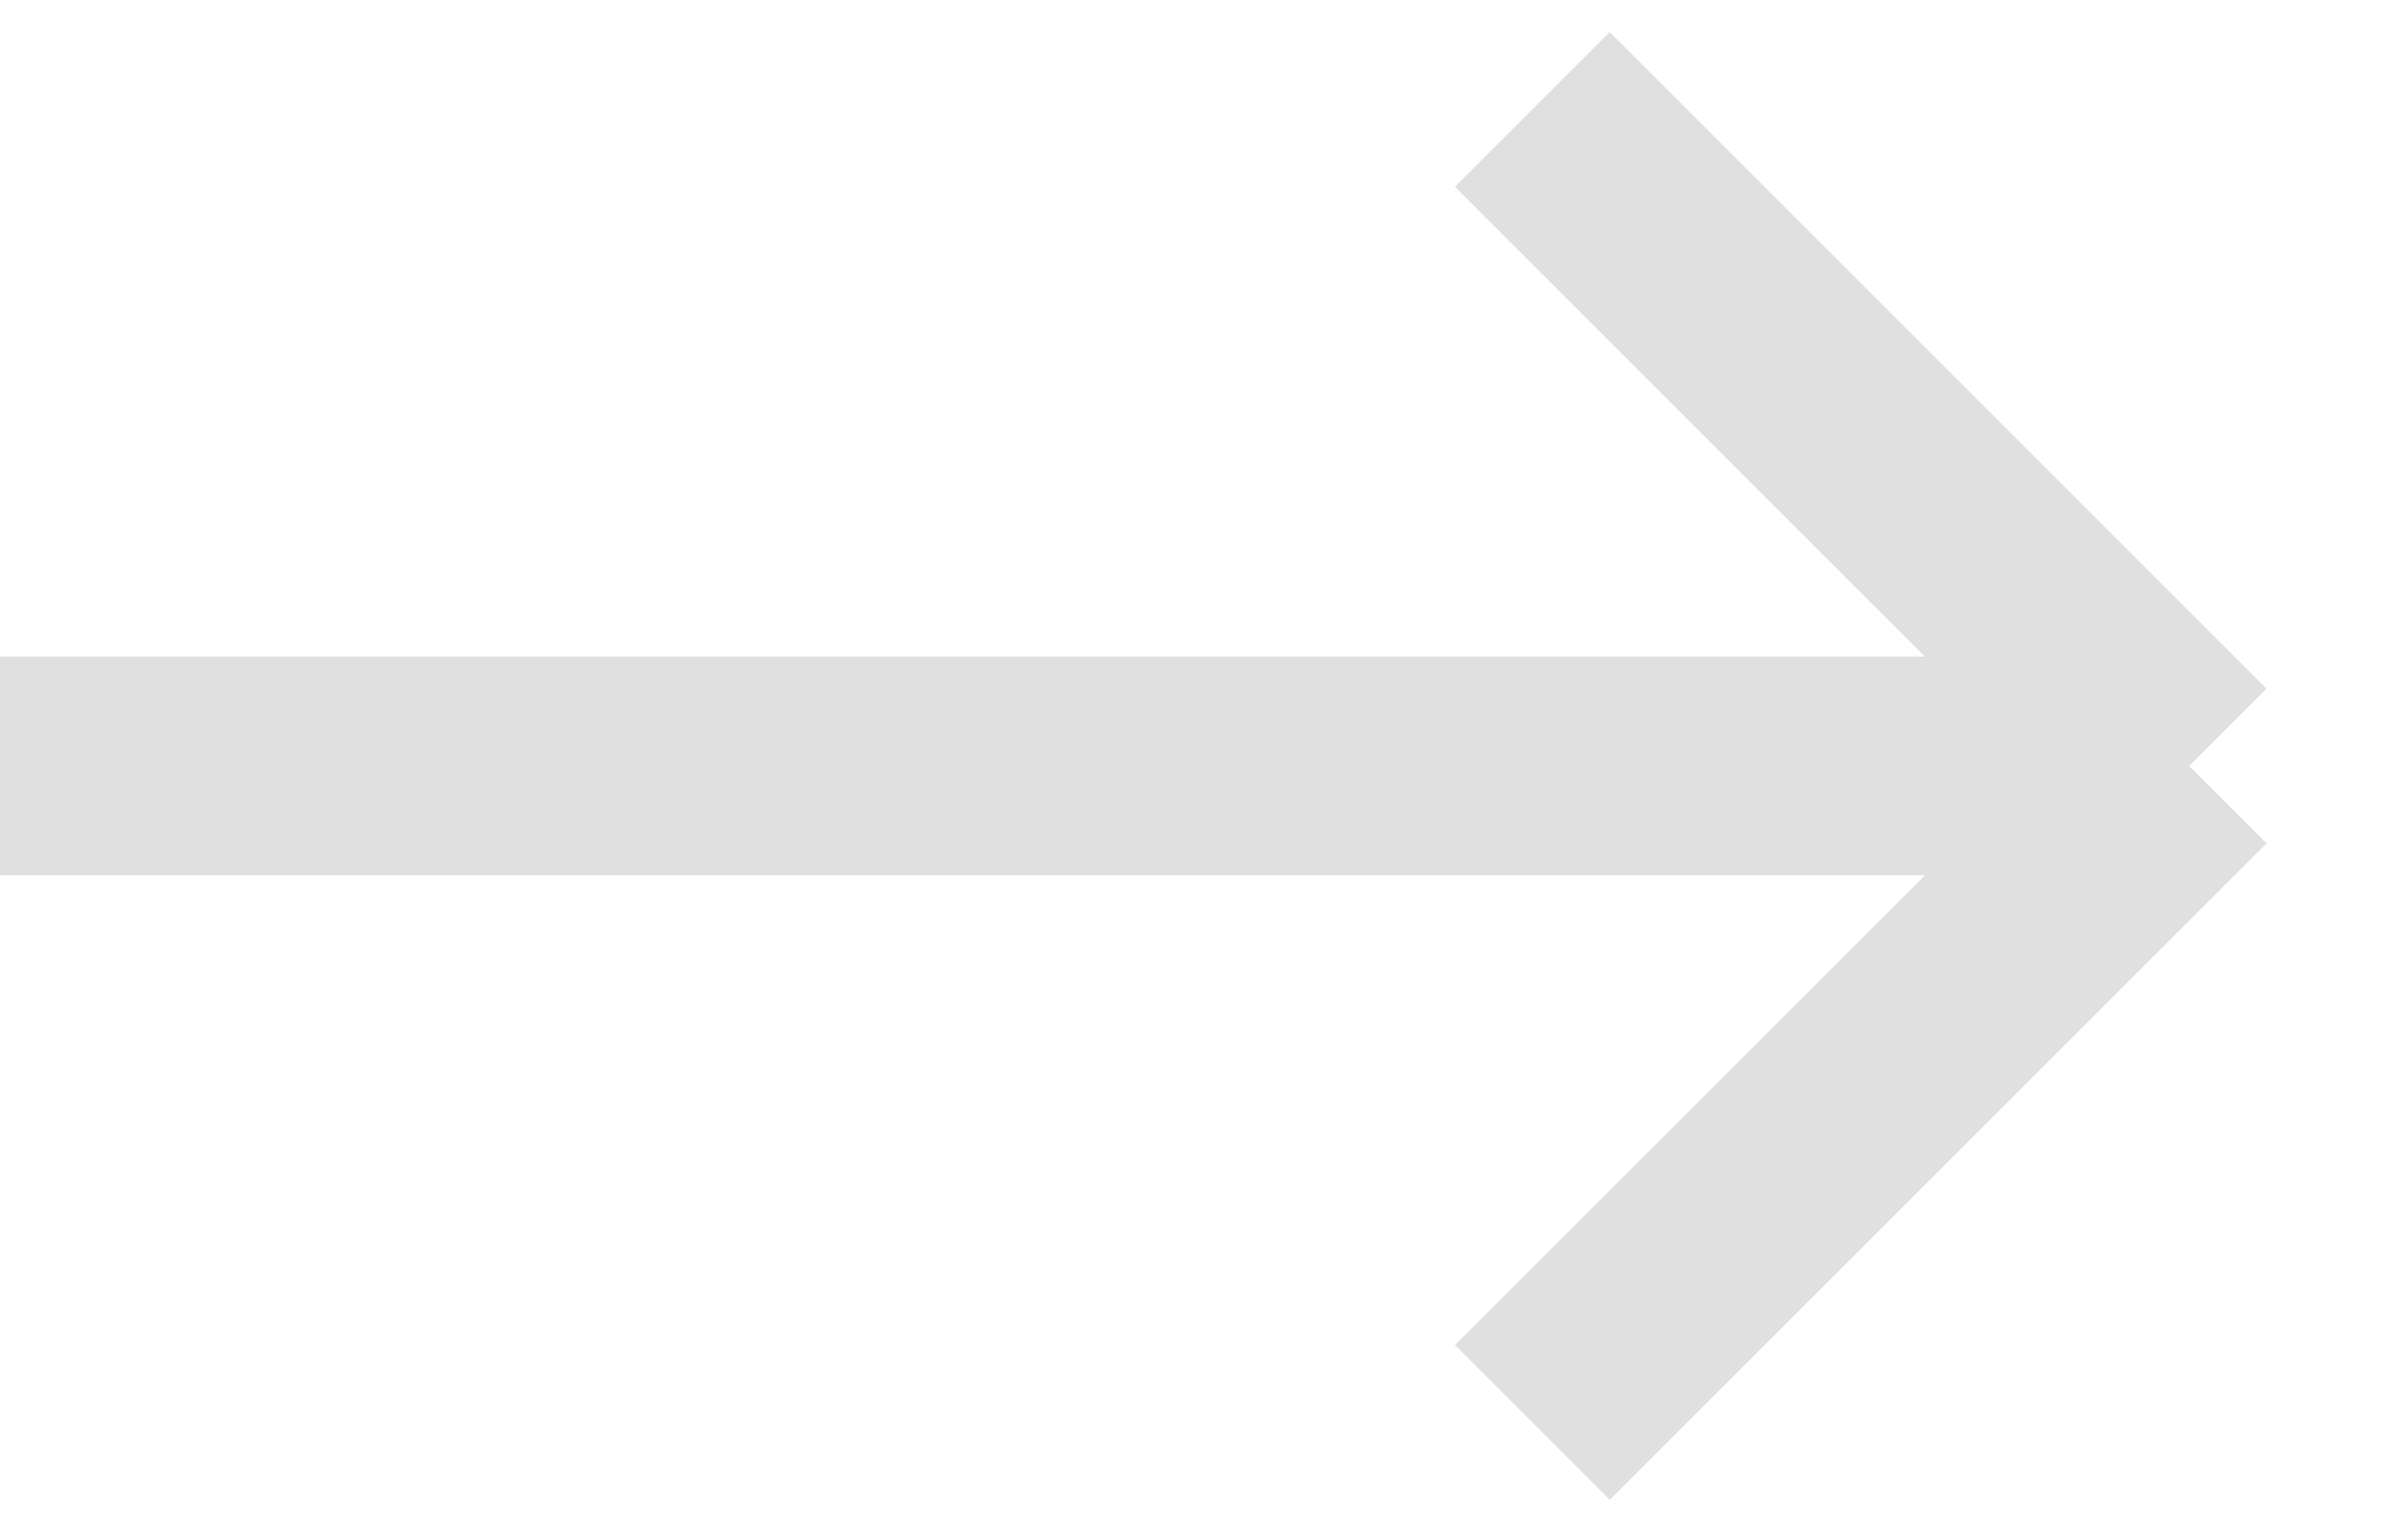 <?xml version="1.0" encoding="UTF-8"?> <svg xmlns="http://www.w3.org/2000/svg" width="22" height="14" viewBox="0 0 22 14" fill="none"> <path d="M0 7H20M20 7L14 1M20 7L14 13" stroke="#E0E0E0" stroke-width="2"></path> </svg> 